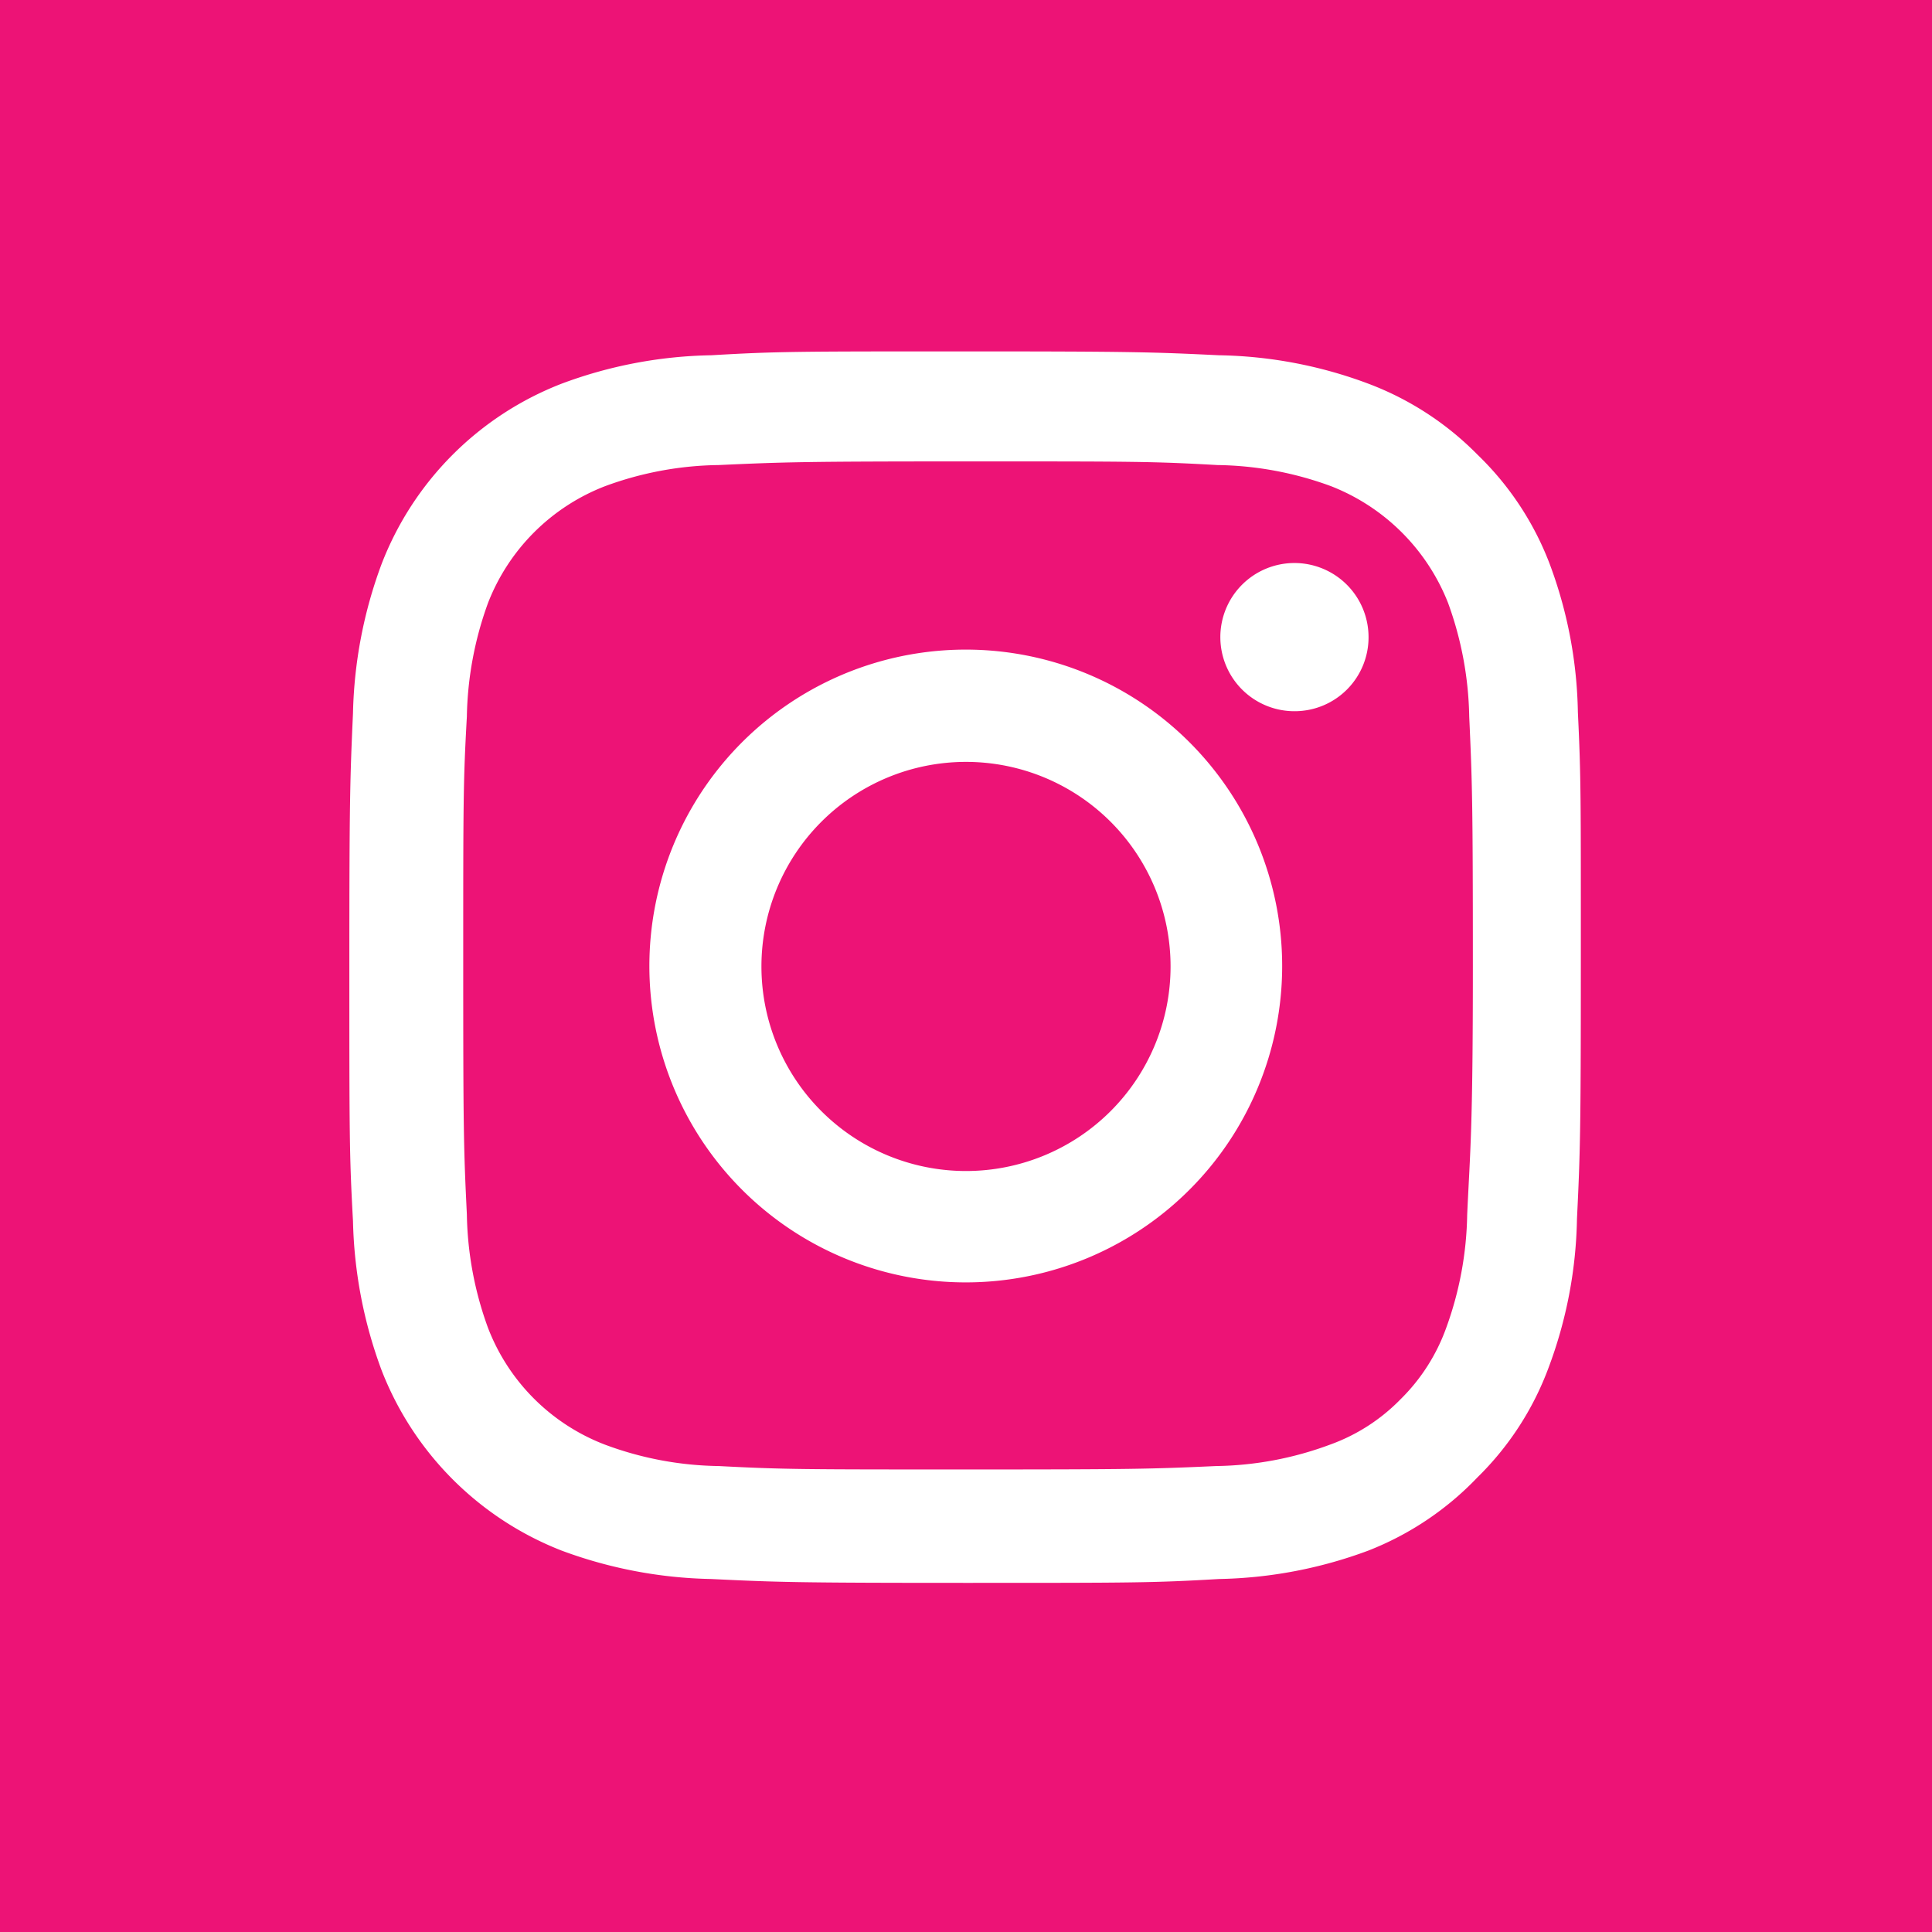 <svg xmlns="http://www.w3.org/2000/svg" xmlns:xlink="http://www.w3.org/1999/xlink" viewBox="0 0 85 85"><defs><style>.cls-1{fill:none;}.cls-2{fill:#ed1376;}.cls-3{fill:#fff;}.cls-4{clip-path:url(#clip-path);}.cls-5{fill:#ab6ed1;}</style><clipPath id="clip-path"><rect class="cls-1" x="-533.12" y="272.72" width="313.76" height="368.26"/></clipPath></defs><g id="Capa_1" data-name="Capa 1"><rect class="cls-2" x="-2.93" y="-2.07" width="90.8" height="90.8"/><path class="cls-3" d="M60.21,28A3.26,3.26,0,1,0,57,31.29,3.25,3.25,0,0,0,60.21,28Z"/><path class="cls-3" d="M64.55,53.44a15.2,15.2,0,0,1-.93,5,8.37,8.37,0,0,1-2,3.12,8.21,8.21,0,0,1-3.11,2,14.93,14.93,0,0,1-5,.94c-2.86.13-3.7.15-10.94.15s-8.09,0-10.95-.15a14.85,14.85,0,0,1-5-.94,8.93,8.93,0,0,1-5.15-5.14,15.2,15.2,0,0,1-.93-5c-.14-2.85-.16-3.71-.16-10.94s0-8.09.16-10.95a15.33,15.33,0,0,1,.93-5,9,9,0,0,1,5.15-5.14,14.92,14.92,0,0,1,5-.93c2.86-.13,3.71-.16,11-.16s8.08,0,10.94.16a15,15,0,0,1,5,.93,9.09,9.09,0,0,1,5.15,5.14,15.33,15.33,0,0,1,.93,5c.13,2.86.16,3.71.16,11S64.68,50.59,64.55,53.44Zm4.87-22.11a19.49,19.49,0,0,0-1.26-6.57A13.19,13.19,0,0,0,65,20a13.33,13.33,0,0,0-4.8-3.12,19.57,19.57,0,0,0-6.57-1.25c-2.89-.14-3.81-.17-11.17-.17s-8.29,0-11.17.17a19.69,19.69,0,0,0-6.58,1.25,13.85,13.85,0,0,0-7.92,7.93,20,20,0,0,0-1.26,6.57c-.13,2.89-.16,3.81-.16,11.17s0,8.28.16,11.17a20.05,20.05,0,0,0,1.26,6.57,13.93,13.93,0,0,0,7.92,7.93,19.94,19.94,0,0,0,6.58,1.25c2.88.14,3.81.17,11.17.17s8.28,0,11.17-.17a19.82,19.82,0,0,0,6.57-1.25A13.36,13.36,0,0,0,65,65a13.15,13.15,0,0,0,3.12-4.8,19.54,19.54,0,0,0,1.26-6.57c.14-2.89.17-3.81.17-11.17S69.56,34.22,69.42,31.33Z"/><path class="cls-3" d="M42.5,51.52a9,9,0,1,1,9-9A9,9,0,0,1,42.5,51.52Zm0-22.94A13.92,13.92,0,1,0,56.41,42.5,13.92,13.92,0,0,0,42.5,28.58Z"/><g class="cls-4"><rect class="cls-5" x="-790.57" y="-57.65" width="1031.21" height="699.38"/></g></g></svg>